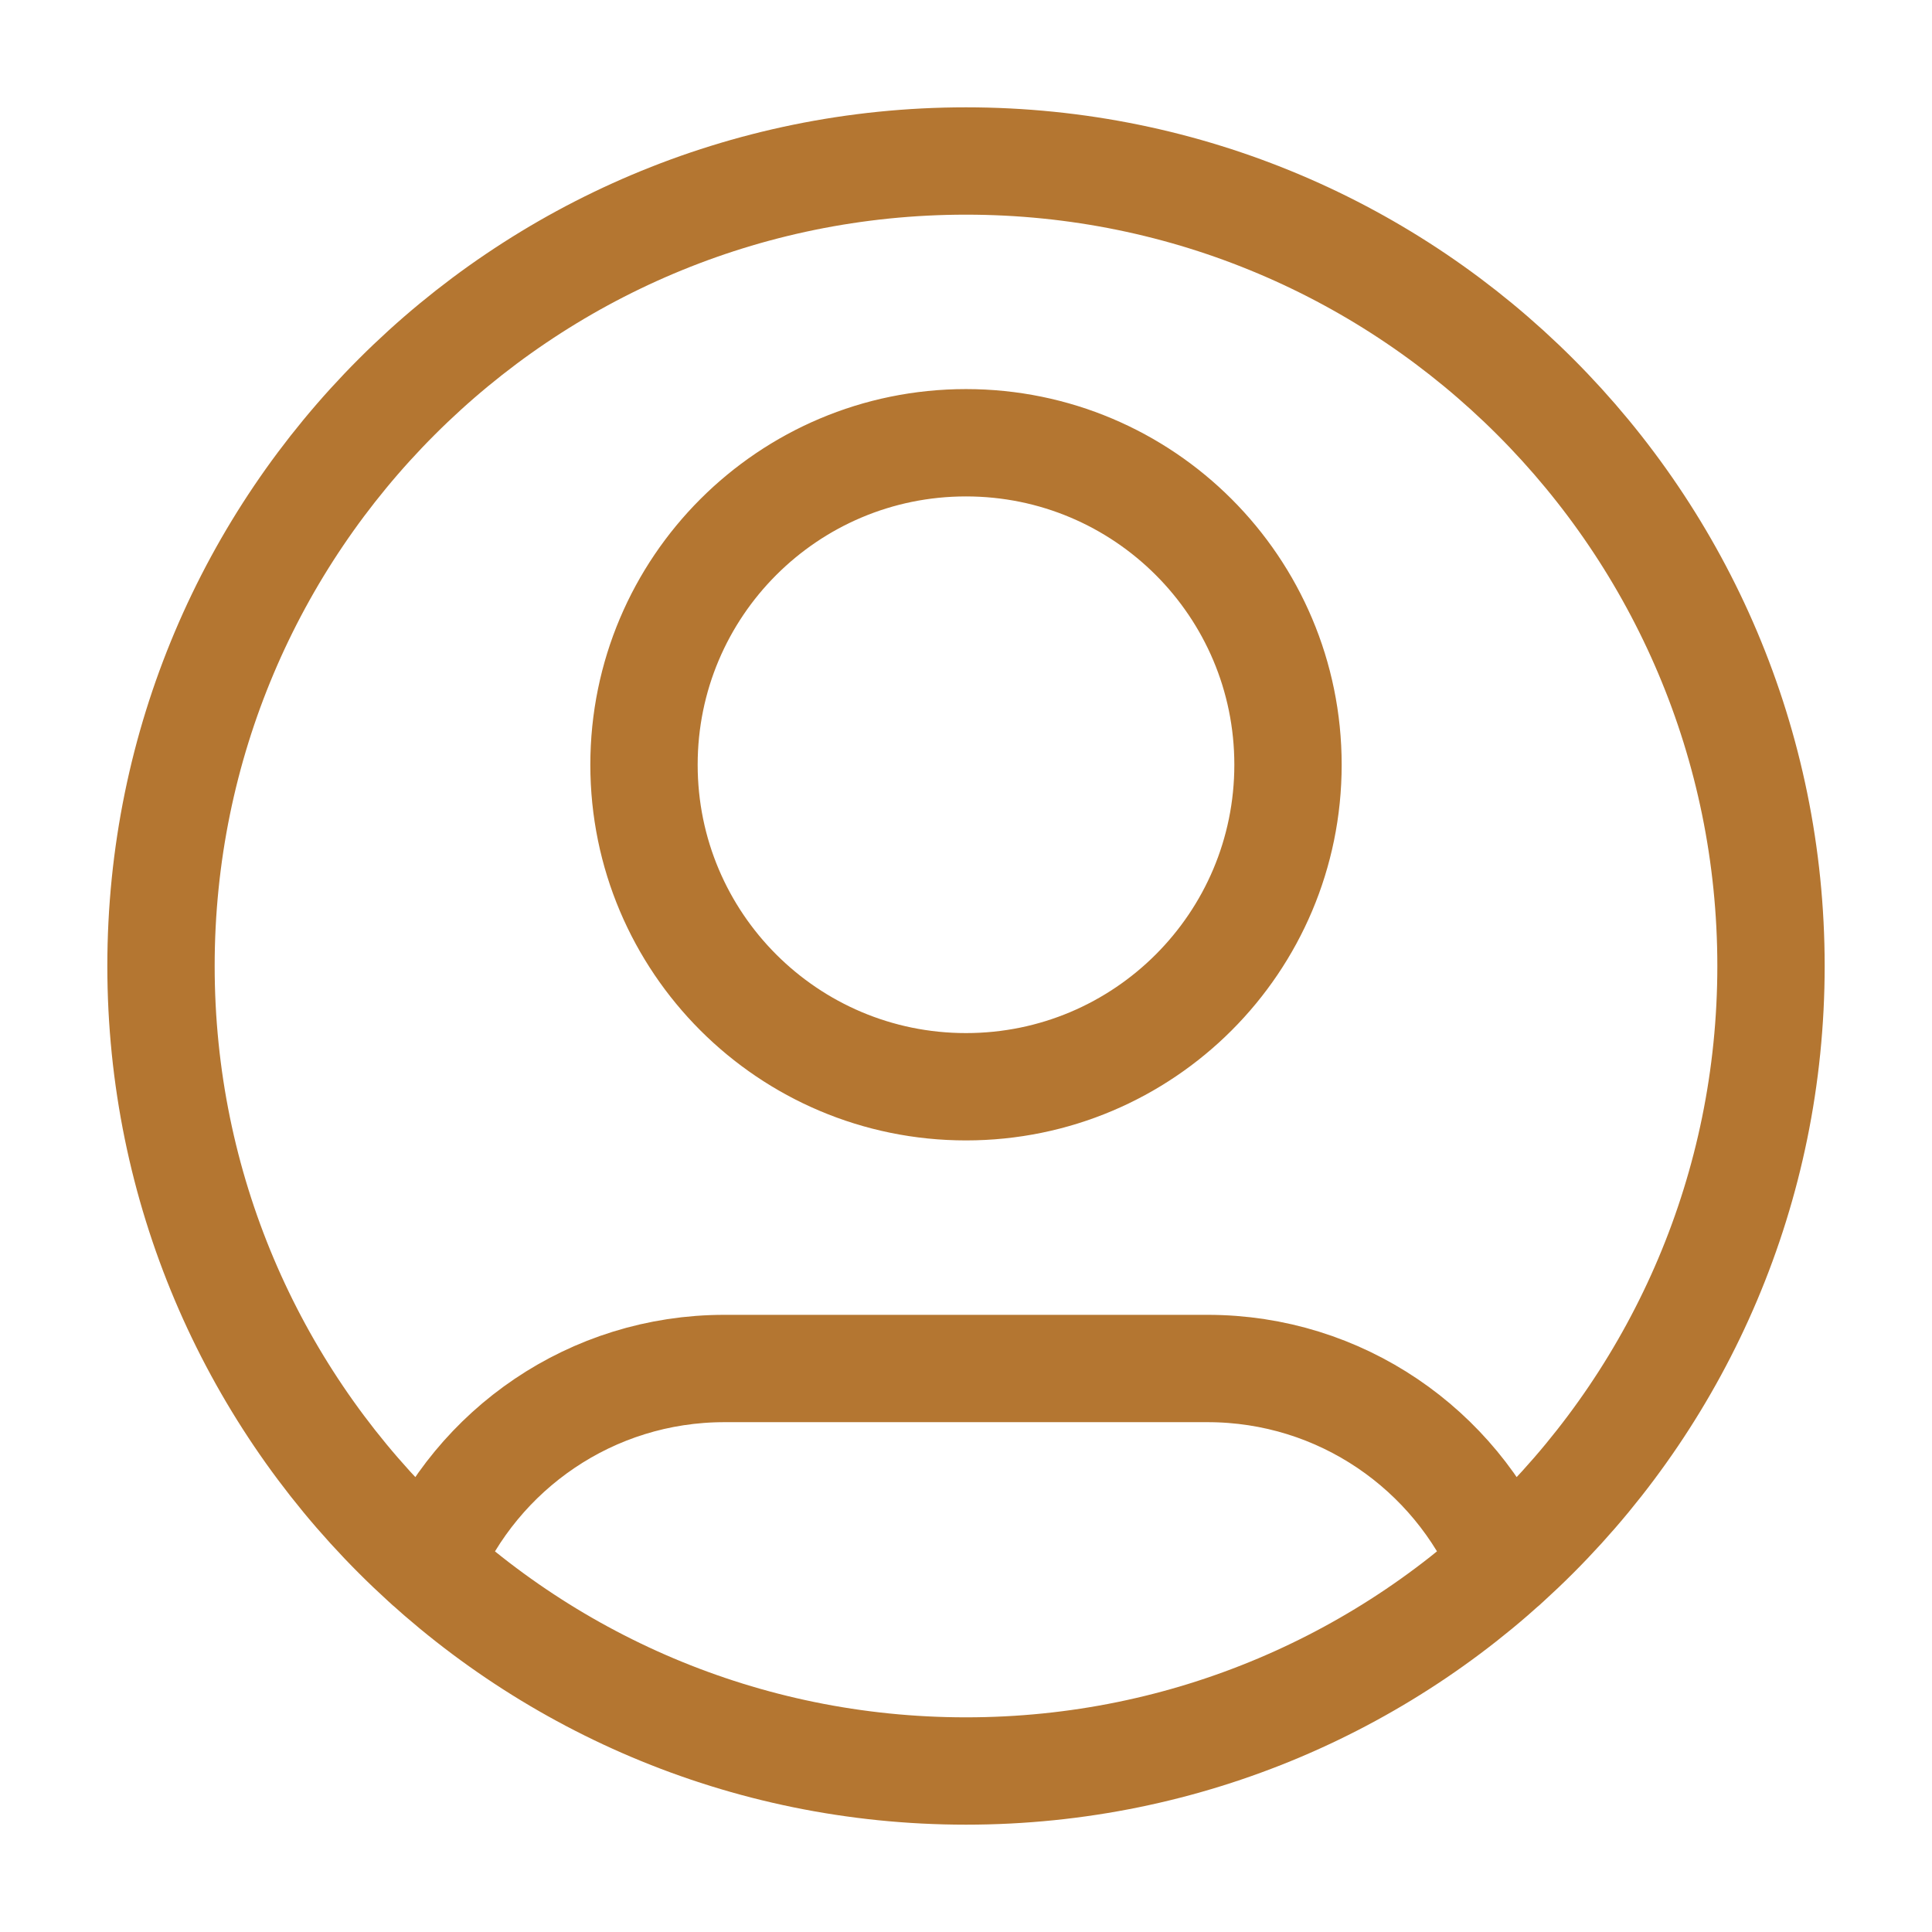 <svg width="36" height="36" viewBox="0 0 36 36" fill="none" xmlns="http://www.w3.org/2000/svg">
<path d="M7.974 29.158C8.887 27.008 11.017 25.5 13.5 25.5H22.5C24.983 25.5 27.113 27.008 28.026 29.158M24 14.25C24 17.564 21.314 20.25 18 20.25C14.686 20.25 12 17.564 12 14.25C12 10.936 14.686 8.25 18 8.25C21.314 8.25 24 10.936 24 14.25ZM33 18C33 26.284 26.284 33 18 33C9.716 33 3 26.284 3 18C3 9.716 9.716 3 18 3C26.284 3 33 9.716 33 18Z" stroke="#B47631" stroke-width="2" stroke-linecap="round" stroke-linejoin="round"/>
</svg>
